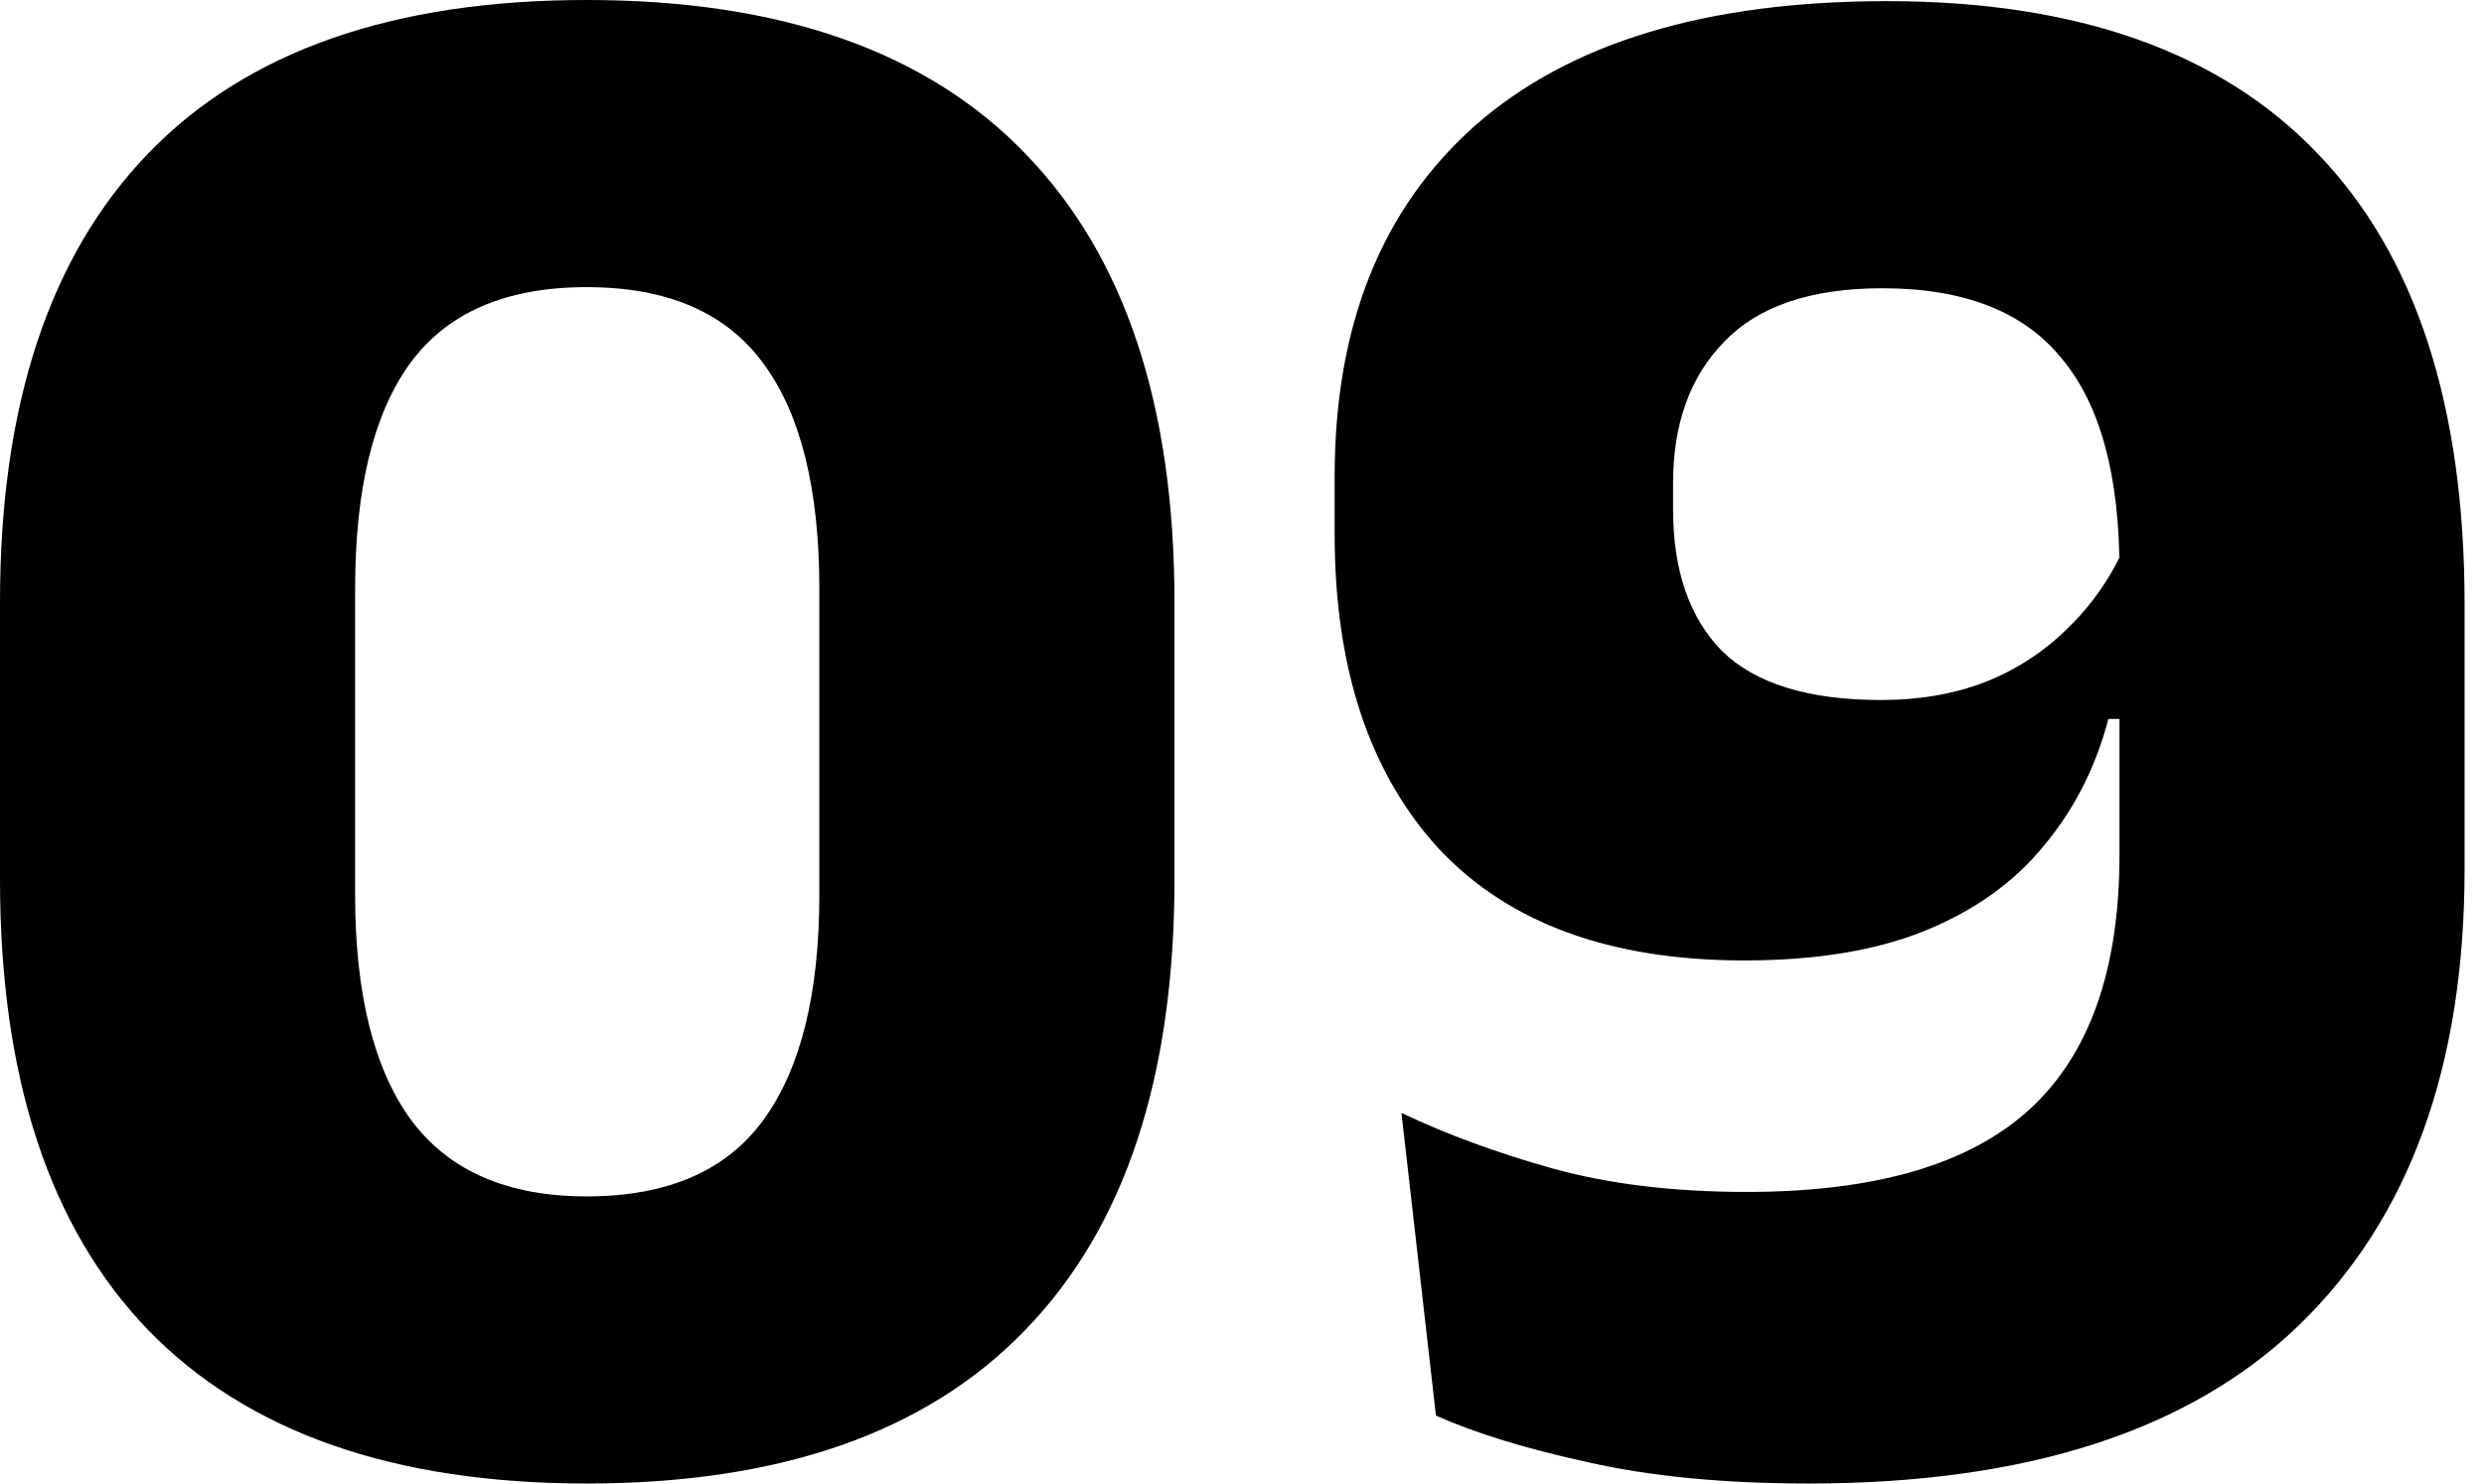 <svg width="77" height="46" viewBox="0 0 77 46" fill="none" xmlns="http://www.w3.org/2000/svg">
<path d="M58.488 0.035C64.378 0.035 68.829 1.61 71.843 4.762C74.88 7.914 76.398 12.573 76.398 18.738V26.951C76.398 33.048 74.696 37.752 71.291 41.065C67.909 44.355 62.836 46 56.073 46C53.45 46 51.172 45.781 49.24 45.344C47.331 44.93 45.755 44.447 44.512 43.895L43.443 34.509C44.846 35.176 46.41 35.751 48.136 36.234C49.884 36.717 51.886 36.959 54.14 36.959C58.12 36.959 61.042 36.108 62.906 34.405C64.769 32.703 65.701 30.069 65.701 26.503V17.703C65.701 14.735 65.103 12.538 63.906 11.112C62.733 9.662 60.881 8.938 58.35 8.938C56.142 8.938 54.508 9.49 53.45 10.594C52.392 11.675 51.863 13.136 51.863 14.977V15.805C51.863 17.691 52.369 19.152 53.381 20.188C54.416 21.2 56.061 21.706 58.316 21.706C59.489 21.706 60.559 21.522 61.525 21.154C62.514 20.763 63.377 20.199 64.113 19.463C64.872 18.727 65.471 17.852 65.908 16.84L68.013 22.293H65.356C64.965 23.788 64.297 25.099 63.354 26.227C62.434 27.354 61.215 28.228 59.696 28.849C58.178 29.47 56.303 29.781 54.071 29.781C49.907 29.781 46.744 28.619 44.581 26.296C42.442 23.949 41.372 20.705 41.372 16.564V14.77C41.372 10.1 42.821 6.476 45.72 3.899C48.642 1.323 52.898 0.035 58.488 0.035Z" fill="black"/>
<path d="M18.186 46C12.204 46 7.672 44.413 4.59 41.238C1.53 38.063 0 33.404 0 27.262V18.669C0 12.573 1.53 7.937 4.59 4.762C7.649 1.587 12.181 0 18.186 0C24.191 0 28.723 1.587 31.782 4.762C34.865 7.937 36.407 12.573 36.407 18.669V27.262C36.407 33.404 34.865 38.063 31.782 41.238C28.723 44.413 24.191 46 18.186 46ZM18.186 37.097C20.694 37.097 22.523 36.303 23.673 34.716C24.823 33.128 25.398 30.805 25.398 27.745V18.255C25.398 15.172 24.823 12.849 23.673 11.284C22.523 9.697 20.694 8.903 18.186 8.903C15.678 8.903 13.85 9.697 12.699 11.284C11.572 12.849 11.008 15.172 11.008 18.255V27.745C11.008 30.805 11.583 33.128 12.734 34.716C13.907 36.303 15.724 37.097 18.186 37.097Z" fill="black"/>
</svg>
